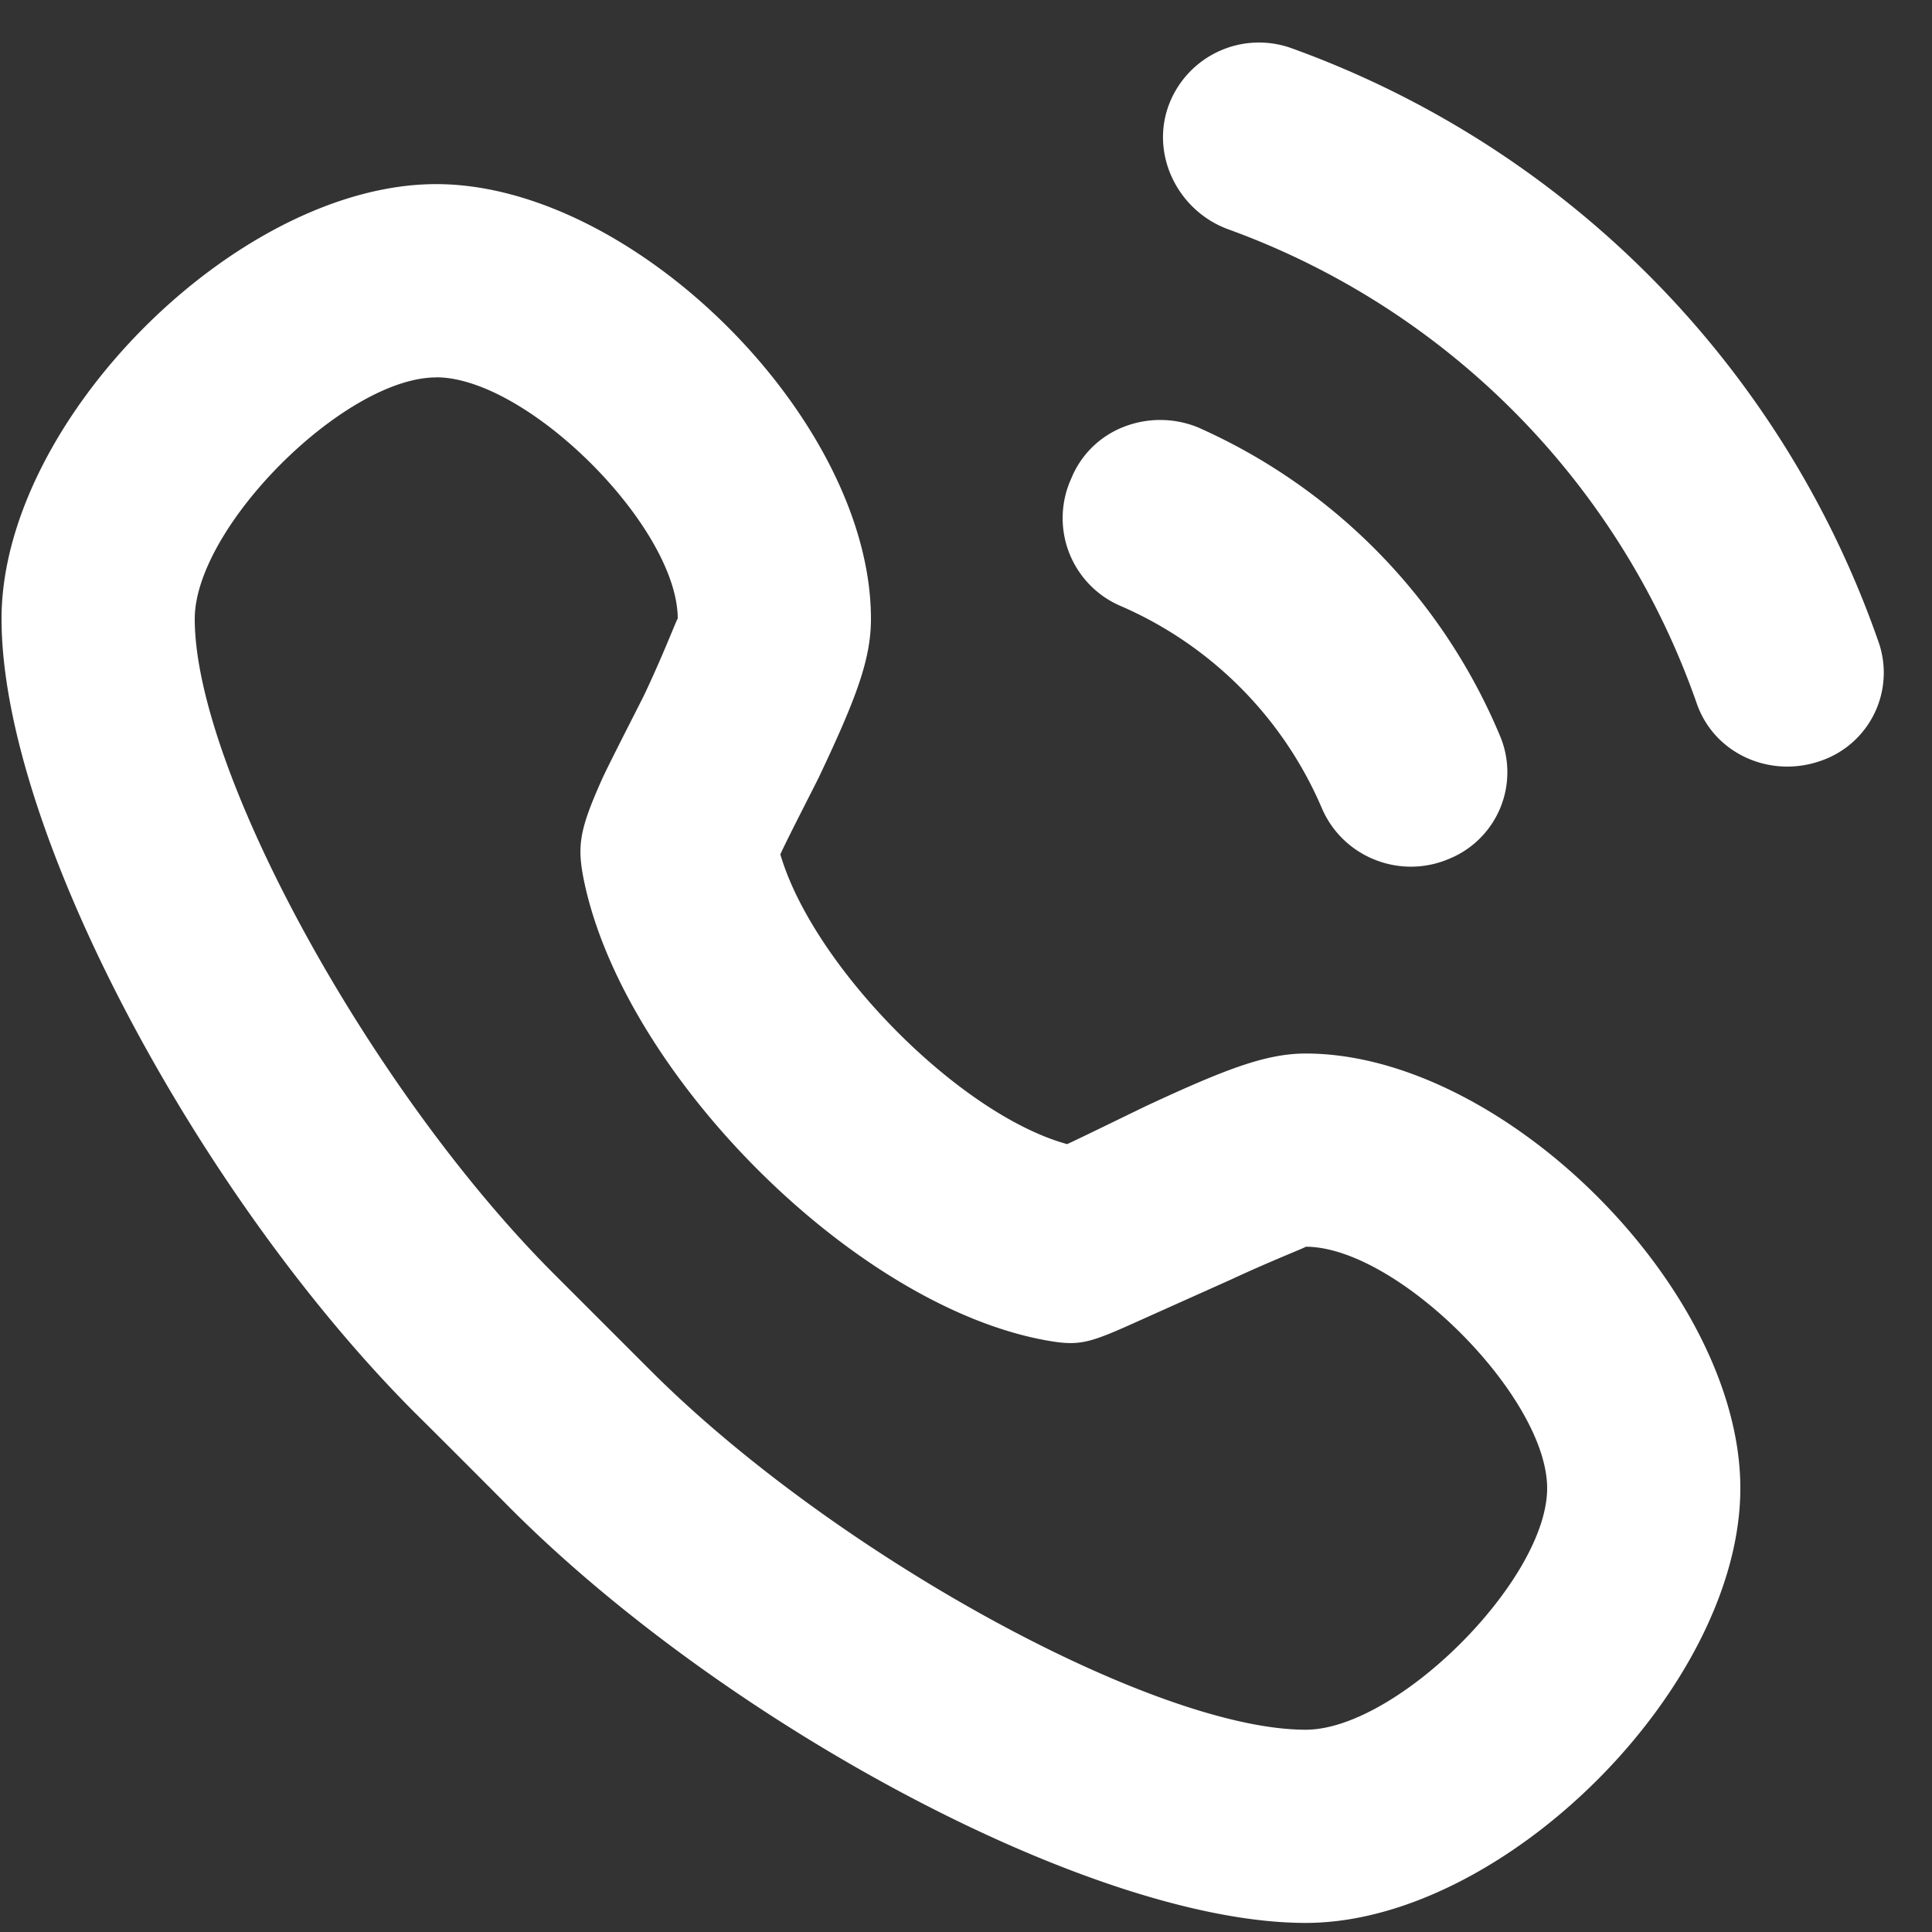 <svg width="20" height="20" fill="none" xmlns="http://www.w3.org/2000/svg"><rect width="100%" height="100%" fill="#333333" stroke="none"/><path d="M13.378.502a.997.997 0 0 0-1.282.594c-.187.519.106 1.094.625 1.28a8.038 8.038 0 0 1 4.844 4.907c.182.522.76.776 1.281.594a.964.964 0 0 0 .594-1.25A10.041 10.041 0 0 0 13.378.502ZM4.516 1.906c-2.053 0-4.5 2.448-4.5 4.5 0 2.182 2.039 5.976 4.28 8.22.207.204.795.793 1 1 2.243 2.241 6.037 4.28 8.22 4.28 2.052 0 4.5-2.448 4.5-4.5s-2.448-4.5-4.5-4.5c-.41 0-.832.163-1.625.531-.074.034-.683.333-.844.407-1.117-.307-2.629-1.84-2.969-3 .077-.17.377-.75.406-.813.384-.812.532-1.21.532-1.625 0-2.052-2.448-4.5-4.5-4.5Zm0 2c.947 0 2.5 1.552 2.5 2.5 0-.025-.134.337-.344.781-.028.06-.36.704-.438.875-.236.528-.264.694-.187 1.063.42 2.001 2.8 4.392 4.781 4.75.357.064.445.032 1-.219l.906-.406c.44-.205.803-.344.782-.344.947 0 2.5 1.552 2.5 2.5s-1.553 2.5-2.5 2.5c-1.562 0-4.88-1.816-6.782-3.719l-1-1c-1.902-1.902-3.718-5.219-3.718-6.78 0-.949 1.552-2.5 2.5-2.5ZM11.62 4.424a.962.962 0 0 0-.531.531.989.989 0 0 0 .5 1.313 3.99 3.99 0 0 1 2.093 2.094c.215.508.804.745 1.313.531a.968.968 0 0 0 .531-1.28 6.042 6.042 0 0 0-3.125-3.189 1.035 1.035 0 0 0-.781 0Z" fill="#fff"/></svg>